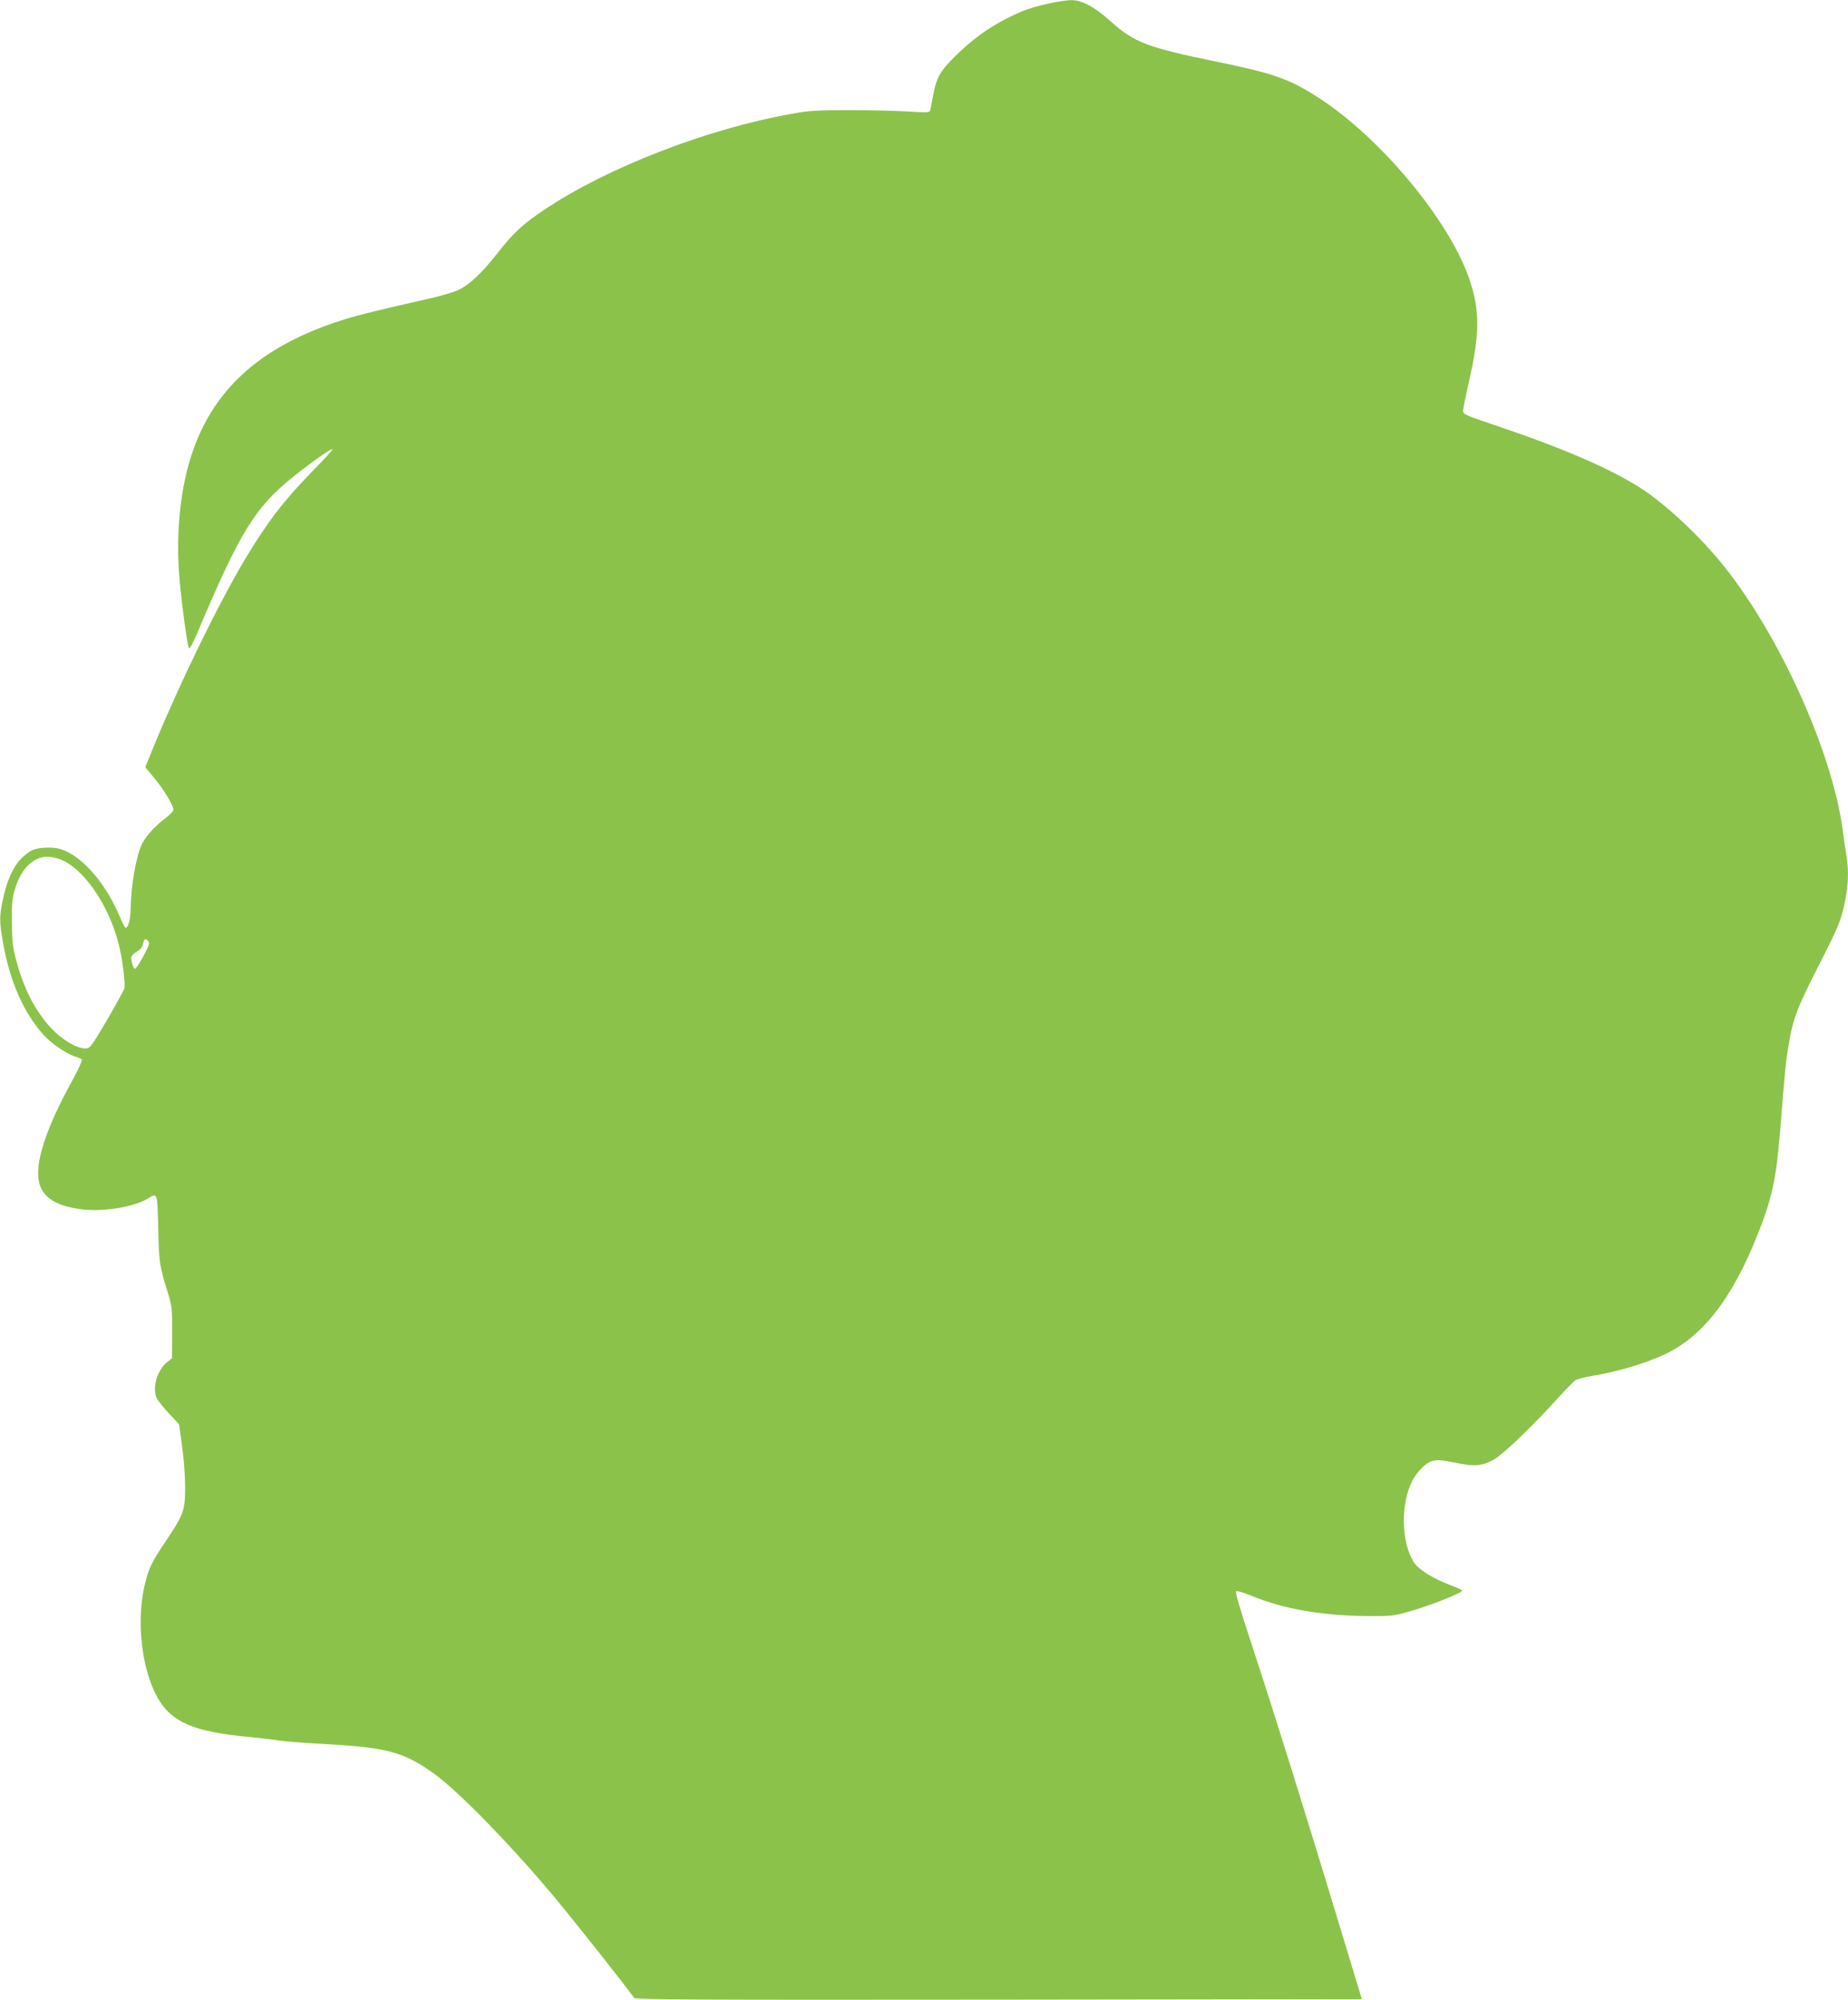 <?xml version="1.0" standalone="no"?>
<!DOCTYPE svg PUBLIC "-//W3C//DTD SVG 20010904//EN"
 "http://www.w3.org/TR/2001/REC-SVG-20010904/DTD/svg10.dtd">
<svg version="1.0" xmlns="http://www.w3.org/2000/svg"
 width="1183pt" height="1280pt" viewBox="0 0 1183 1280"
 preserveAspectRatio="xMidYMid meet">
<g transform="translate(0,1280) scale(0.1,-0.1)"
fill="#8bc34a" stroke="none">
<path d="M6721 12779 c-122 -27 -174 -45 -282 -100 -119 -61 -219 -135 -327
-241 -95 -95 -118 -136 -139 -250 -8 -46 -17 -89 -19 -97 -4 -11 -27 -12 -137
-5 -72 5 -242 9 -377 9 -212 0 -263 -3 -375 -24 -536 -95 -1176 -343 -1574
-609 -144 -96 -202 -149 -306 -282 -100 -127 -176 -199 -248 -235 -29 -14
-120 -41 -203 -59 -371 -84 -476 -111 -596 -152 -622 -213 -929 -596 -988
-1229 -13 -138 -13 -266 0 -420 12 -143 49 -415 59 -433 5 -8 24 27 51 90 279
660 372 811 625 1013 115 91 237 177 243 170 3 -3 -55 -67 -129 -142 -184
-189 -287 -323 -431 -563 -169 -283 -415 -787 -584 -1197 l-54 -133 58 -70
c59 -70 122 -175 122 -203 0 -8 -22 -31 -48 -51 -63 -46 -125 -114 -151 -163
-39 -78 -72 -264 -75 -423 -1 -71 -18 -126 -35 -116 -4 3 -20 36 -36 73 -77
185 -209 349 -330 409 -49 24 -72 29 -130 29 -79 -1 -115 -15 -171 -72 -49
-49 -90 -139 -114 -253 -25 -117 -25 -144 0 -286 44 -249 133 -449 262 -591
49 -53 142 -116 196 -134 20 -6 41 -15 46 -19 4 -5 -22 -64 -59 -131 -170
-309 -243 -530 -215 -655 22 -98 109 -153 274 -174 140 -17 334 15 424 70 60
37 59 41 65 -192 5 -221 7 -236 62 -413 26 -84 28 -101 27 -254 l-1 -164 -31
-25 c-65 -51 -98 -168 -65 -233 10 -19 46 -63 80 -99 l61 -65 19 -135 c11 -77
20 -191 20 -265 0 -153 -8 -176 -122 -346 -91 -135 -109 -172 -134 -271 -71
-288 -4 -672 143 -819 93 -93 226 -136 503 -164 88 -8 185 -20 215 -25 30 -5
174 -16 320 -24 381 -22 486 -53 685 -200 152 -113 487 -458 745 -767 143
-171 500 -623 518 -655 7 -12 353 -14 2334 -12 l2326 3 -153 505 c-212 700
-416 1352 -550 1758 -82 250 -110 345 -101 348 7 3 51 -10 97 -29 204 -84 445
-127 739 -130 153 -1 172 1 264 27 131 36 346 121 346 136 0 4 -38 21 -83 38
-104 39 -201 101 -227 144 -81 132 -85 371 -9 521 32 61 87 116 130 127 30 8
59 6 141 -11 129 -27 179 -22 255 22 61 36 252 220 407 392 49 54 99 105 111
113 12 8 62 21 111 29 151 25 307 70 439 127 254 110 447 353 615 773 93 233
120 356 145 660 32 403 37 453 56 563 27 164 55 235 198 515 114 225 131 264
155 365 28 121 33 222 16 326 -6 33 -17 111 -25 171 -67 491 -398 1227 -754
1675 -154 195 -385 410 -549 513 -198 124 -495 252 -927 397 -186 63 -200 69
-199 91 0 13 17 96 37 184 70 307 71 452 6 650 -128 385 -585 931 -991 1184
-176 110 -272 143 -653 221 -419 86 -507 120 -651 250 -107 96 -189 141 -260
139 -27 -1 -87 -10 -133 -20z m-6310 -5490 c140 -71 286 -290 347 -524 25 -95
46 -257 38 -291 -4 -13 -54 -104 -112 -204 -103 -174 -107 -180 -138 -180 -56
0 -148 55 -218 129 -102 110 -176 252 -225 438 -22 82 -26 121 -27 243 -1 125
2 155 22 217 42 134 127 210 224 199 26 -3 66 -15 89 -27z m539 -513 c9 -12 3
-31 -32 -95 -24 -45 -48 -81 -54 -81 -10 0 -24 43 -24 75 0 7 16 22 35 34 24
14 37 30 41 51 7 33 16 37 34 16z"/>
</g>
</svg>
